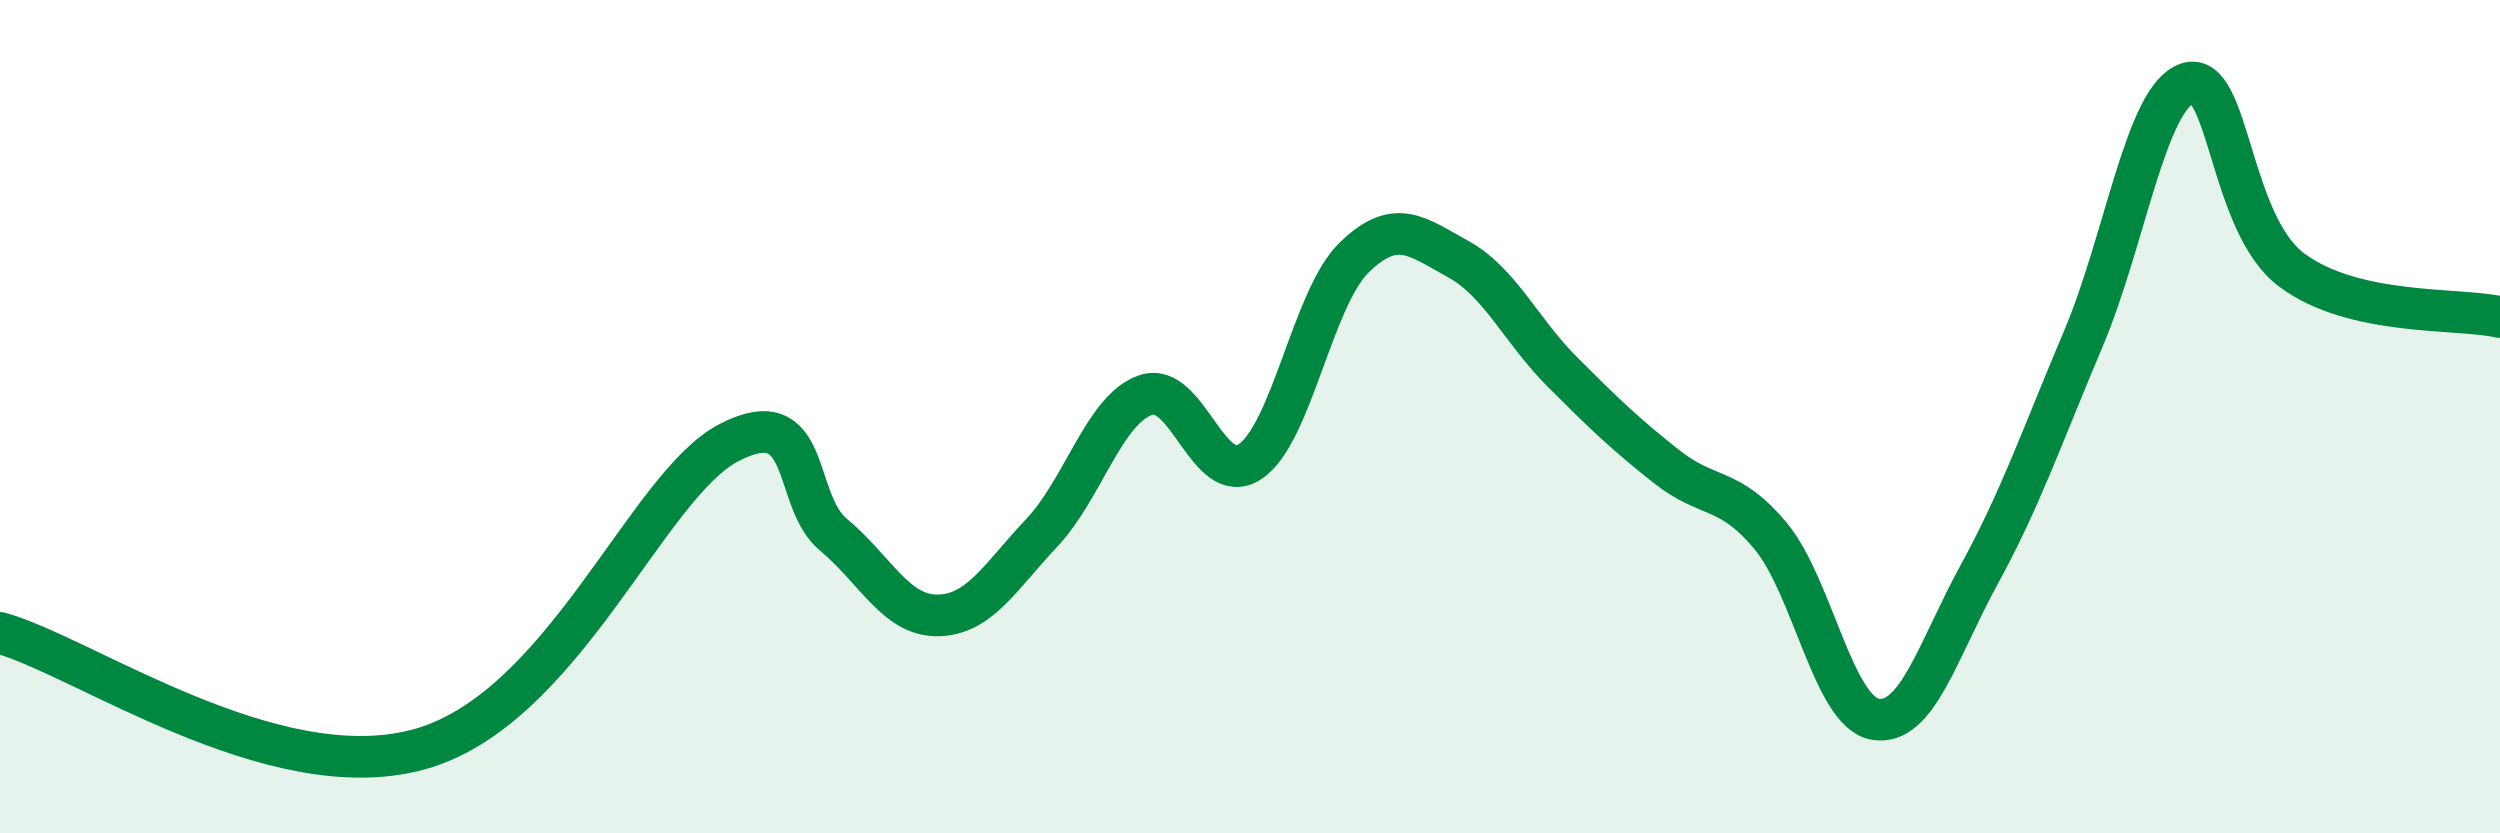 
    <svg width="60" height="20" viewBox="0 0 60 20" xmlns="http://www.w3.org/2000/svg">
      <path
        d="M 0,15.19 C 2,15.75 6.5,18.91 10,18 C 13.5,17.09 15.5,11.65 17.5,10.62 C 19.5,9.59 19,12 20,12.83 C 21,13.66 21.5,14.78 22.5,14.77 C 23.5,14.76 24,13.85 25,12.79 C 26,11.73 26.5,9.82 27.5,9.48 C 28.5,9.14 29,11.74 30,11.08 C 31,10.42 31.5,7.15 32.5,6.18 C 33.5,5.21 34,5.67 35,6.22 C 36,6.77 36.5,7.93 37.5,8.93 C 38.5,9.93 39,10.41 40,11.2 C 41,11.99 41.5,11.66 42.5,12.87 C 43.5,14.08 44,17.08 45,17.26 C 46,17.44 46.5,15.62 47.5,13.79 C 48.5,11.96 49,10.49 50,8.13 C 51,5.77 51.5,2.33 52.5,2 C 53.5,1.67 53.5,5.36 55,6.48 C 56.5,7.6 59,7.38 60,7.61L60 20L0 20Z"
        fill="#008740"
        opacity="0.1"
        stroke-linecap="round"
        stroke-linejoin="round"
      />
      <path
        d="M 0,15.19 C 2,15.75 6.5,18.91 10,18 C 13.5,17.09 15.5,11.65 17.5,10.62 C 19.5,9.59 19,12 20,12.83 C 21,13.66 21.5,14.78 22.5,14.77 C 23.5,14.76 24,13.85 25,12.79 C 26,11.73 26.5,9.82 27.5,9.48 C 28.5,9.14 29,11.74 30,11.08 C 31,10.42 31.5,7.15 32.5,6.18 C 33.5,5.21 34,5.67 35,6.22 C 36,6.77 36.5,7.93 37.5,8.93 C 38.5,9.93 39,10.41 40,11.2 C 41,11.99 41.5,11.66 42.5,12.87 C 43.5,14.08 44,17.08 45,17.26 C 46,17.44 46.5,15.62 47.5,13.79 C 48.5,11.96 49,10.49 50,8.13 C 51,5.77 51.5,2.33 52.5,2 C 53.5,1.67 53.5,5.36 55,6.48 C 56.5,7.6 59,7.38 60,7.61"
        stroke="#008740"
        stroke-width="1"
        fill="none"
        stroke-linecap="round"
        stroke-linejoin="round"
      />
    </svg>
  